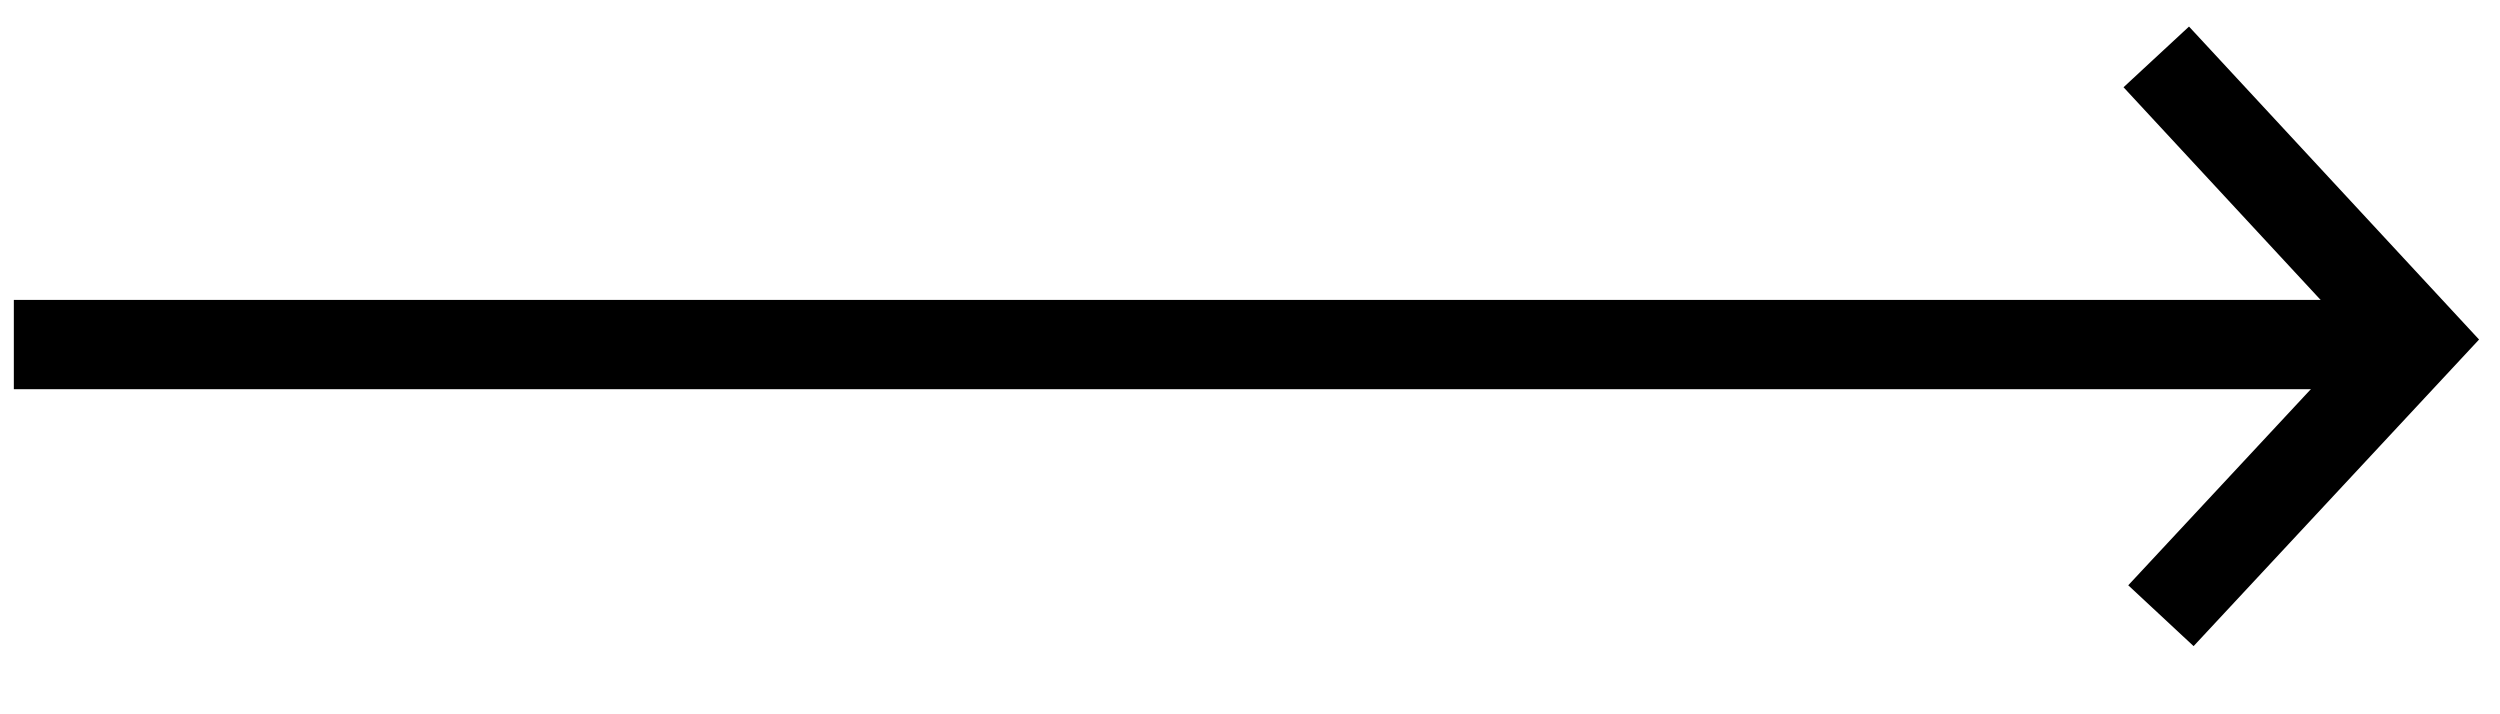 <svg width="28" height="8" viewBox="0 0 28 8" fill="none" xmlns="http://www.w3.org/2000/svg">
	<g clip-path="url(#arrow_back)">
		<path d="M24.543 6.53L27.083 3.802L24.49 1.004" stroke="black" stroke-miterlimit="10" stroke-linecap="square"/>
		<path d="M26.52 3.859H0.655" stroke="black" stroke-miterlimit="10" stroke-linecap="square"/>
	</g>
	<defs>
		<clipPath>
			<rect width="28" height="7.534" fill="white"/>
		</clipPath>
	</defs>
</svg>
